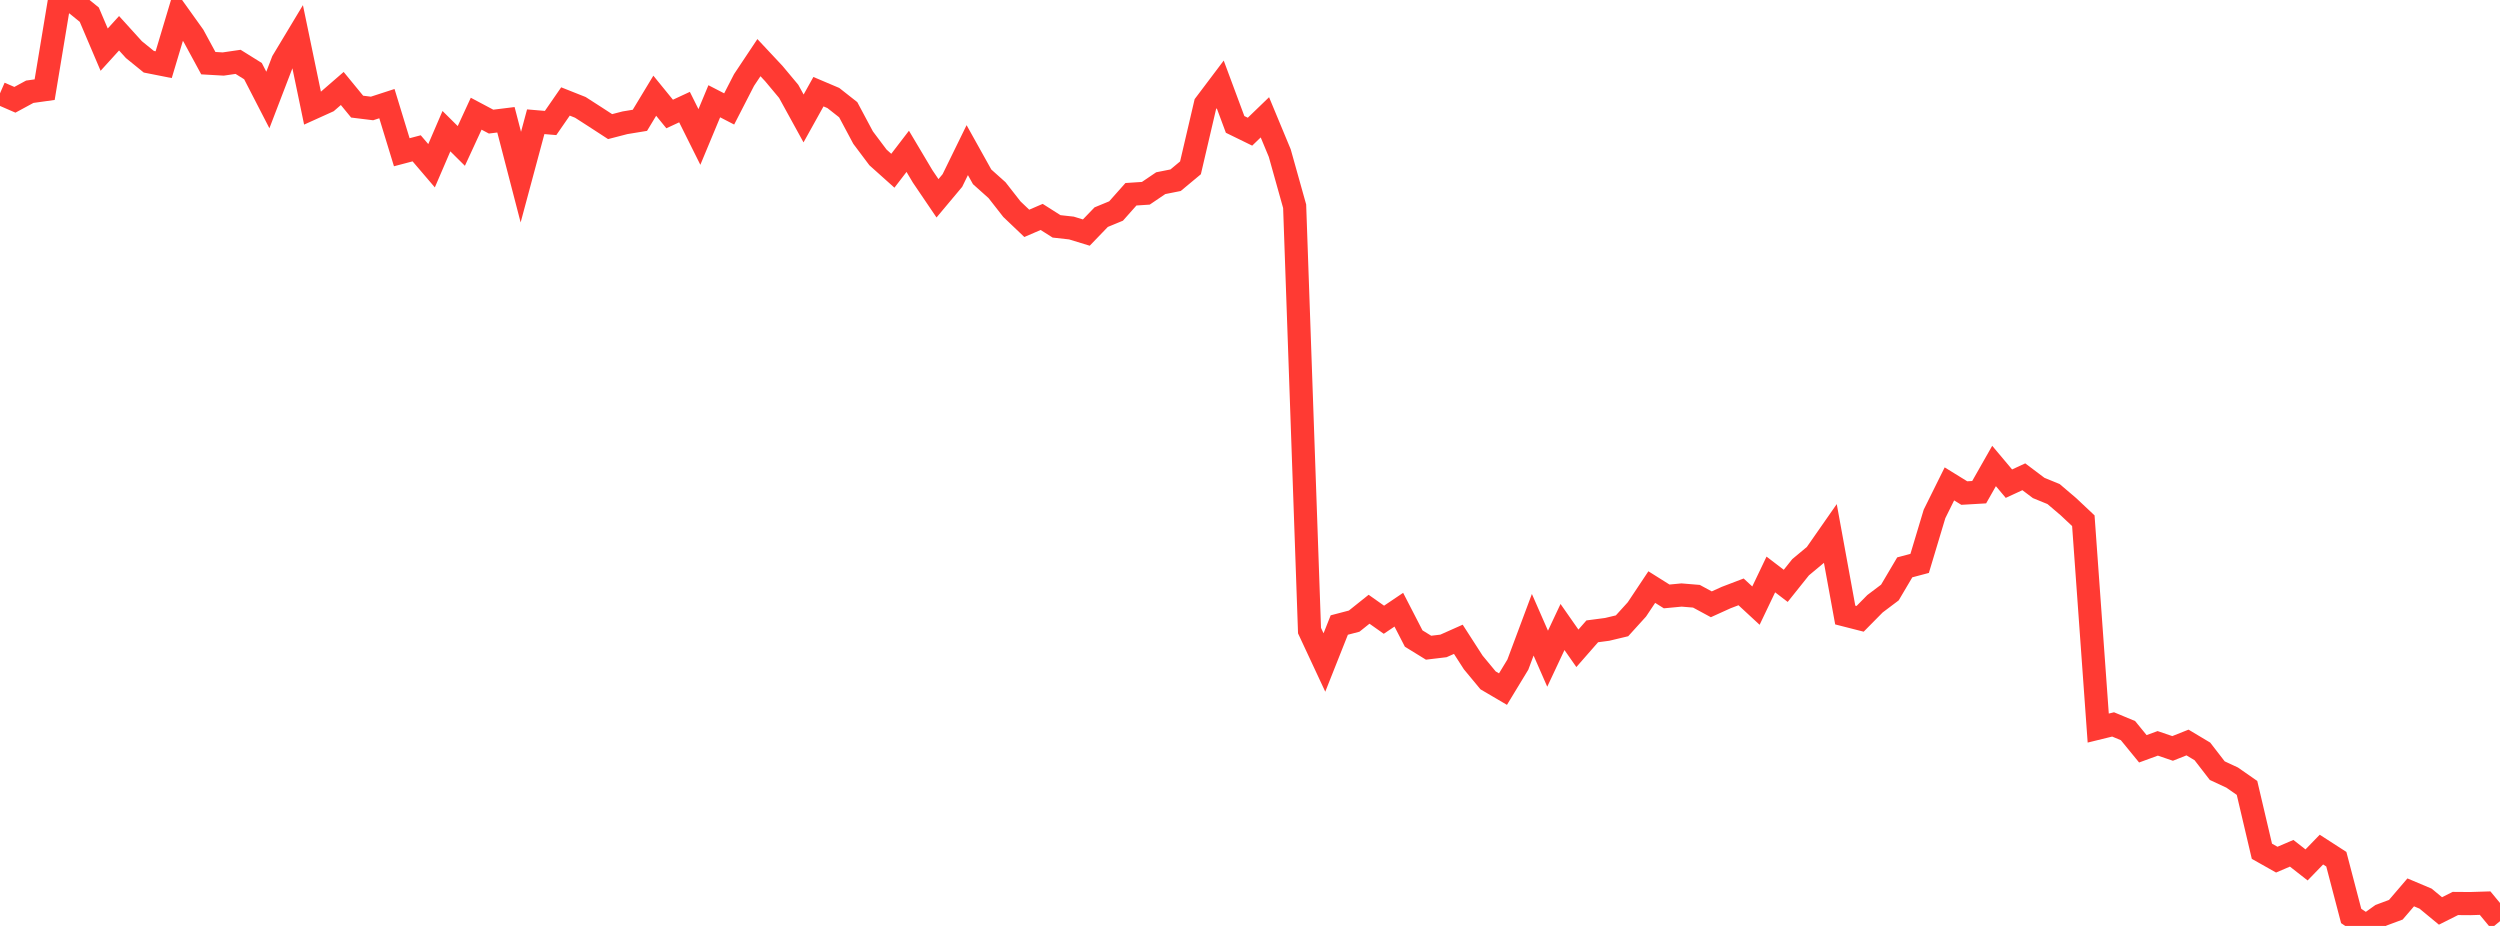<?xml version="1.0" standalone="no"?>
<!DOCTYPE svg PUBLIC "-//W3C//DTD SVG 1.1//EN" "http://www.w3.org/Graphics/SVG/1.1/DTD/svg11.dtd">

<svg width="135" height="50" viewBox="0 0 135 50" preserveAspectRatio="none" 
  xmlns="http://www.w3.org/2000/svg"
  xmlns:xlink="http://www.w3.org/1999/xlink">


<polyline points="0.0, 5.039 0.804, 5.389 1.607, 4.954 2.411, 4.842 3.214, 0.0 4.018, 0.139 4.821, 0.792 5.625, 2.681 6.429, 1.796 7.232, 2.681 8.036, 3.334 8.839, 3.493 9.643, 0.808 10.446, 1.93 11.25, 3.411 12.054, 3.457 12.857, 3.34 13.661, 3.841 14.464, 5.399 15.268, 3.303 16.071, 1.968 16.875, 5.838 17.679, 5.474 18.482, 4.778 19.286, 5.758 20.089, 5.857 20.893, 5.596 21.696, 8.221 22.5, 8.009 23.304, 8.95 24.107, 7.083 24.911, 7.881 25.714, 6.14 26.518, 6.567 27.321, 6.468 28.125, 9.565 28.929, 6.574 29.732, 6.642 30.536, 5.479 31.339, 5.798 32.143, 6.315 32.946, 6.837 33.75, 6.629 34.554, 6.497 35.357, 5.169 36.161, 6.156 36.964, 5.783 37.768, 7.396 38.571, 5.468 39.375, 5.883 40.179, 4.319 40.982, 3.113 41.786, 3.972 42.589, 4.933 43.393, 6.396 44.196, 4.951 45.0, 5.292 45.804, 5.925 46.607, 7.43 47.411, 8.501 48.214, 9.22 49.018, 8.172 49.821, 9.522 50.625, 10.708 51.429, 9.748 52.232, 8.107 53.036, 9.55 53.839, 10.268 54.643, 11.296 55.446, 12.061 56.25, 11.714 57.054, 12.224 57.857, 12.313 58.661, 12.559 59.464, 11.726 60.268, 11.394 61.071, 10.49 61.875, 10.437 62.679, 9.892 63.482, 9.732 64.286, 9.063 65.089, 5.624 65.893, 4.558 66.696, 6.718 67.5, 7.111 68.304, 6.335 69.107, 8.267 69.911, 11.137 70.714, 34.053 71.518, 35.775 72.321, 33.752 73.125, 33.541 73.929, 32.899 74.732, 33.466 75.536, 32.924 76.339, 34.481 77.143, 34.976 77.946, 34.88 78.75, 34.522 79.554, 35.771 80.357, 36.74 81.161, 37.212 81.964, 35.889 82.768, 33.737 83.571, 35.57 84.375, 33.858 85.179, 35.009 85.982, 34.092 86.786, 33.986 87.589, 33.794 88.393, 32.908 89.196, 31.702 90.0, 32.207 90.804, 32.131 91.607, 32.197 92.411, 32.632 93.214, 32.268 94.018, 31.961 94.821, 32.704 95.625, 31.021 96.429, 31.636 97.232, 30.631 98.036, 29.961 98.839, 28.809 99.643, 33.212 100.446, 33.417 101.25, 32.602 102.054, 31.996 102.857, 30.637 103.661, 30.424 104.464, 27.751 105.268, 26.13 106.071, 26.625 106.875, 26.578 107.679, 25.163 108.482, 26.118 109.286, 25.746 110.089, 26.35 110.893, 26.679 111.696, 27.363 112.5, 28.119 113.304, 39.316 114.107, 39.119 114.911, 39.453 115.714, 40.435 116.518, 40.141 117.321, 40.415 118.125, 40.095 118.929, 40.576 119.732, 41.615 120.536, 41.989 121.339, 42.548 122.143, 45.968 122.946, 46.421 123.75, 46.077 124.554, 46.706 125.357, 45.878 126.161, 46.397 126.964, 49.462 127.768, 50.0 128.571, 49.425 129.375, 49.126 130.179, 48.188 130.982, 48.527 131.786, 49.191 132.589, 48.788 133.393, 48.794 134.196, 48.769 135.0, 49.743" fill="none" stroke="#ff3a33" stroke-width="1.25"/>

</svg>